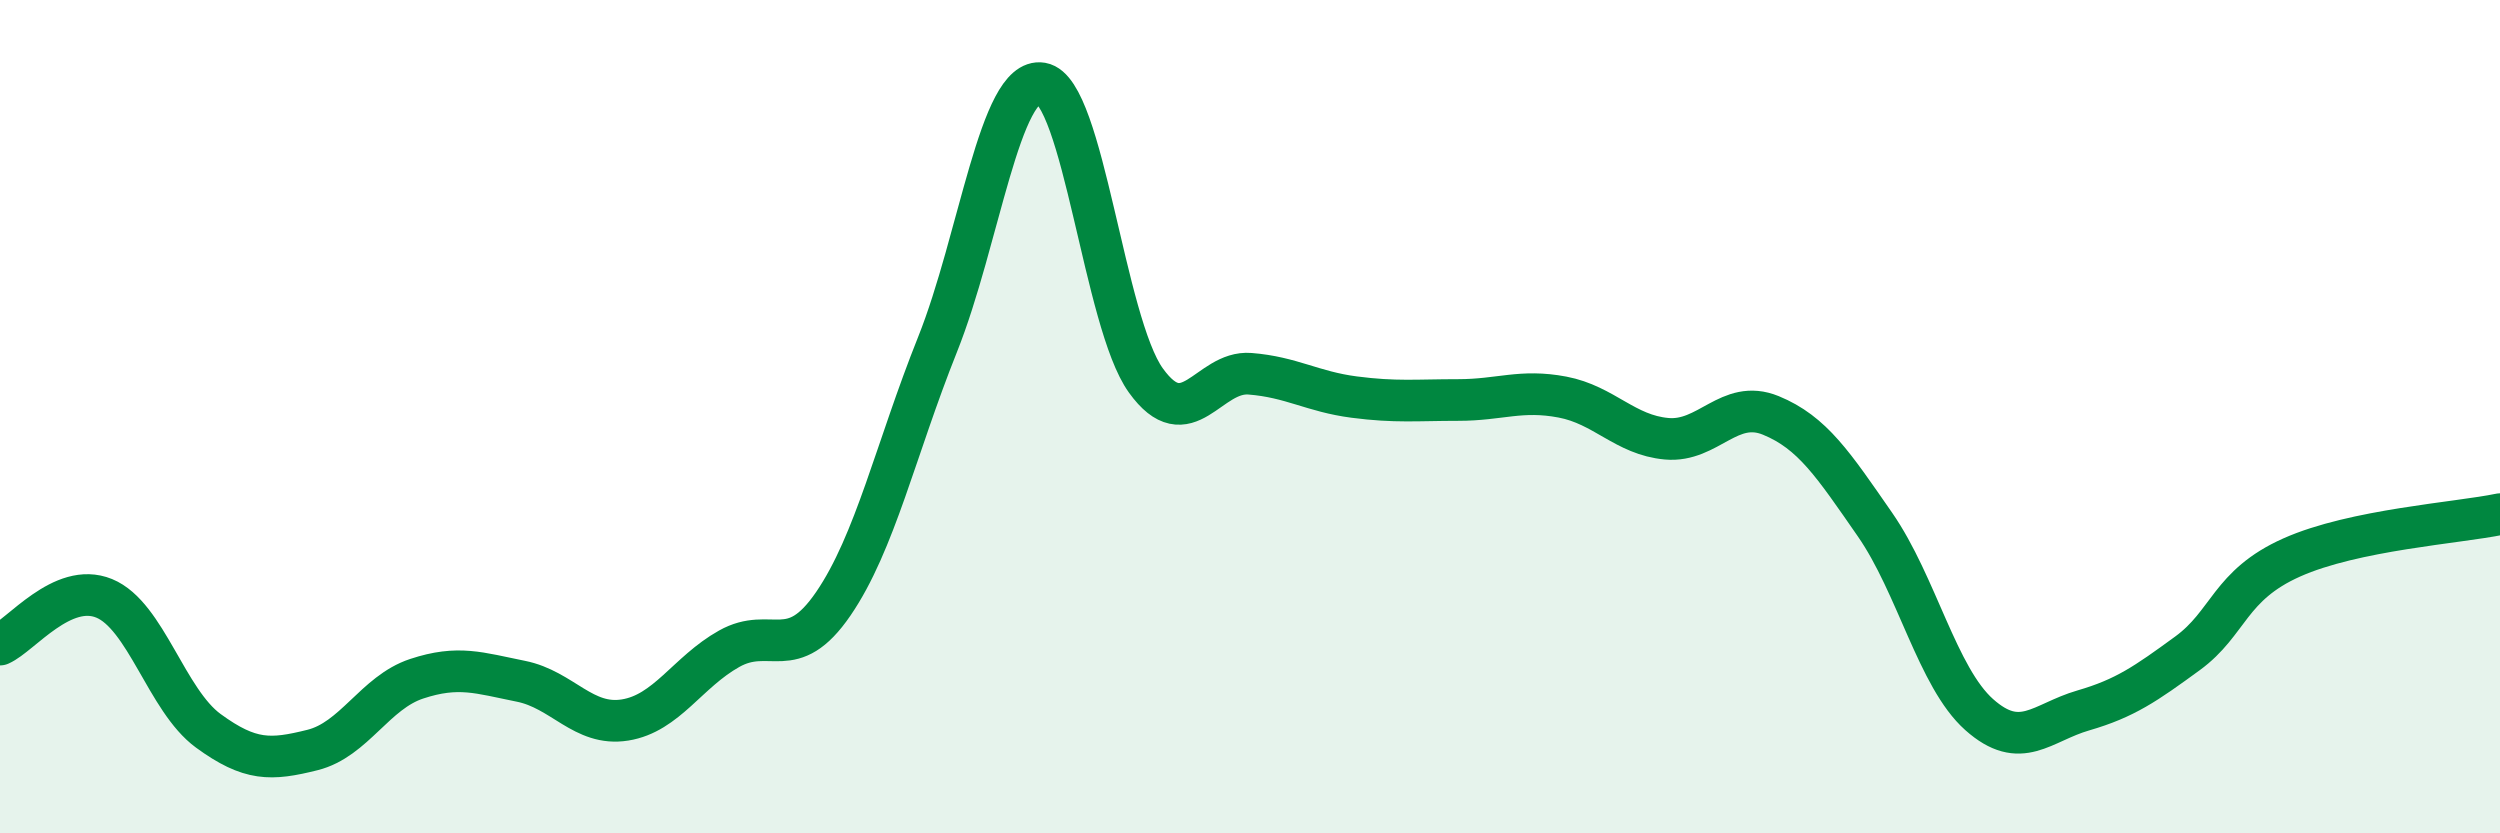 
    <svg width="60" height="20" viewBox="0 0 60 20" xmlns="http://www.w3.org/2000/svg">
      <path
        d="M 0,15.47 C 0.5,15.25 1.5,13.95 2.5,14.36 C 3.5,14.77 4,16.81 5,17.54 C 6,18.27 6.5,18.25 7.5,18 C 8.5,17.75 9,16.62 10,16.29 C 11,15.96 11.5,16.15 12.5,16.35 C 13.5,16.55 14,17.44 15,17.28 C 16,17.12 16.5,16.13 17.5,15.57 C 18.5,15.01 19,15.95 20,14.49 C 21,13.03 21.5,10.77 22.5,8.27 C 23.5,5.77 24,1.83 25,2 C 26,2.17 26.5,7.74 27.5,9.13 C 28.5,10.52 29,8.89 30,8.97 C 31,9.05 31.5,9.4 32.5,9.53 C 33.5,9.66 34,9.6 35,9.6 C 36,9.6 36.5,9.34 37.5,9.53 C 38.5,9.72 39,10.44 40,10.53 C 41,10.62 41.5,9.56 42.5,9.97 C 43.5,10.38 44,11.15 45,12.59 C 46,14.03 46.5,16.26 47.5,17.15 C 48.5,18.04 49,17.34 50,17.05 C 51,16.76 51.5,16.41 52.5,15.68 C 53.5,14.95 53.5,14.05 55,13.38 C 56.5,12.71 59,12.55 60,12.34L60 20L0 20Z"
        fill="#008740"
        opacity="0.1"
        stroke-linecap="round"
        stroke-linejoin="round"
      />
      <path
        d="M 0,15.47 C 0.5,15.25 1.5,13.95 2.5,14.36 C 3.5,14.77 4,16.81 5,17.54 C 6,18.27 6.5,18.25 7.5,18 C 8.5,17.75 9,16.62 10,16.29 C 11,15.96 11.5,16.15 12.5,16.35 C 13.5,16.55 14,17.44 15,17.28 C 16,17.12 16.5,16.13 17.5,15.57 C 18.5,15.01 19,15.95 20,14.49 C 21,13.03 21.5,10.77 22.5,8.27 C 23.5,5.77 24,1.83 25,2 C 26,2.17 26.5,7.74 27.5,9.13 C 28.5,10.52 29,8.89 30,8.97 C 31,9.05 31.5,9.4 32.5,9.53 C 33.5,9.66 34,9.6 35,9.6 C 36,9.6 36.5,9.34 37.5,9.53 C 38.5,9.72 39,10.44 40,10.53 C 41,10.62 41.5,9.56 42.5,9.97 C 43.5,10.38 44,11.15 45,12.59 C 46,14.03 46.5,16.26 47.5,17.15 C 48.5,18.04 49,17.34 50,17.05 C 51,16.76 51.5,16.41 52.5,15.68 C 53.5,14.95 53.5,14.05 55,13.38 C 56.5,12.71 59,12.55 60,12.34"
        stroke="#008740"
        stroke-width="1"
        fill="none"
        stroke-linecap="round"
        stroke-linejoin="round"
      />
    </svg>
  
